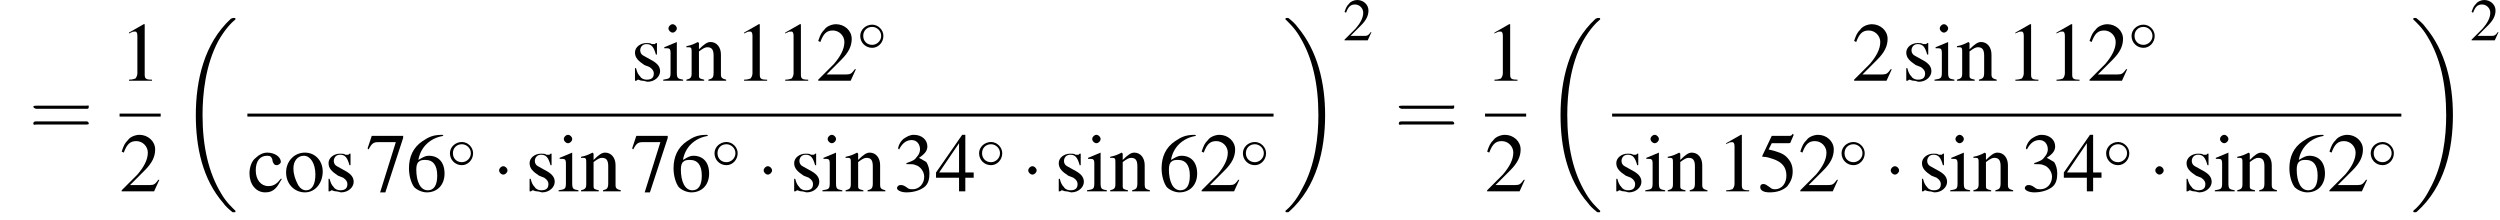 <?xml version='1.0' encoding='UTF-8'?>
<!---11.1-->
<svg version='1.1' xmlns='http://www.w3.org/2000/svg' xmlns:xlink='http://www.w3.org/1999/xlink' width='334.5pt' height='29.4pt' viewBox='69.1 80.6 334.5 29.4'>
<defs>
<use id='g17-50' xlink:href='#g8-50'/>
<path id='g1-18' d='M7.6 25.5C7.6 25.5 7.6 25.5 7.6 25.4C7.2 25 6.4 24.3 5.7 23.1C4 20.3 3.2 16.8 3.2 12.6C3.2 9.7 3.6 5.9 5.3 2.7C6.2 1.1 7.1 .2 7.6-.2C7.6-.3 7.6-.3 7.6-.3C7.6-.4 7.5-.4 7.4-.4S7.2-.4 7-.3C3.4 3 2.3 8 2.3 12.6C2.3 16.9 3.2 21.2 6 24.4C6.2 24.7 6.6 25.1 7.1 25.5C7.2 25.6 7.2 25.6 7.4 25.6S7.6 25.6 7.6 25.5Z'/>
<path id='g1-19' d='M5.7 12.6C5.7 8.3 4.7 4 2 .8C1.8 .5 1.4 .1 .9-.3C.8-.4 .8-.4 .6-.4C.5-.4 .4-.4 .4-.3C.4-.3 .4-.2 .4-.2C.8 .2 1.6 .9 2.3 2.1C4 4.9 4.8 8.4 4.8 12.6C4.8 15.5 4.4 19.3 2.6 22.5C1.8 24.1 .9 25 .4 25.4C.4 25.5 .4 25.5 .4 25.5C.4 25.6 .5 25.6 .6 25.6C.8 25.6 .8 25.6 .9 25.5C4.6 22.2 5.7 17.2 5.7 12.6Z'/>
<use id='g21-49' xlink:href='#g8-49' transform='scale(1.4)'/>
<use id='g21-50' xlink:href='#g8-50' transform='scale(1.4)'/>
<use id='g21-51' xlink:href='#g8-51' transform='scale(1.4)'/>
<use id='g21-52' xlink:href='#g8-52' transform='scale(1.4)'/>
<use id='g21-53' xlink:href='#g8-53' transform='scale(1.4)'/>
<use id='g21-54' xlink:href='#g8-54' transform='scale(1.4)'/>
<use id='g21-55' xlink:href='#g8-55' transform='scale(1.4)'/>
<use id='g21-99' xlink:href='#g8-99' transform='scale(1.4)'/>
<use id='g21-105' xlink:href='#g8-105' transform='scale(1.4)'/>
<use id='g21-110' xlink:href='#g8-110' transform='scale(1.4)'/>
<use id='g21-111' xlink:href='#g8-111' transform='scale(1.4)'/>
<use id='g21-115' xlink:href='#g8-115' transform='scale(1.4)'/>
<path id='g8-49' d='M2.3-5.4L.9-4.6V-4.5C1-4.6 1.1-4.6 1.1-4.6C1.2-4.7 1.4-4.7 1.5-4.7C1.6-4.7 1.7-4.6 1.7-4.3V-.7C1.7-.5 1.6-.3 1.5-.2C1.4-.2 1.3-.1 .9-.1V0H3.1V-.1C2.5-.1 2.4-.2 2.4-.6V-5.4L2.3-5.4Z'/>
<path id='g8-50' d='M3.8-1.1L3.7-1.1C3.4-.7 3.3-.6 2.9-.6H1L2.4-2C3.1-2.7 3.4-3.3 3.4-4C3.4-4.8 2.7-5.4 1.9-5.4C1.5-5.4 1-5.2 .8-4.9C.5-4.6 .4-4.4 .2-3.8L.4-3.7C.7-4.5 1-4.8 1.6-4.8C2.2-4.8 2.7-4.3 2.7-3.7C2.7-3 2.3-2.3 1.7-1.6L.2-.1V0H3.3L3.8-1.1Z'/>
<path id='g8-51' d='M1.2-2.6C1.7-2.6 1.9-2.6 2.1-2.5C2.5-2.4 2.9-1.9 2.9-1.4C2.9-.7 2.4-.2 1.8-.2C1.6-.2 1.4-.2 1.2-.4C.9-.6 .8-.6 .6-.6C.5-.6 .3-.5 .3-.3C.3-.1 .7 .1 1.2 .1C1.9 .1 2.5-.1 2.9-.4S3.4-1.2 3.4-1.7C3.4-2.1 3.3-2.5 3.1-2.8C2.9-2.9 2.8-3 2.4-3.2C3-3.6 3.2-3.9 3.2-4.3C3.2-4.9 2.7-5.4 1.9-5.4C1.5-5.4 1.2-5.2 .9-5C.7-4.8 .5-4.6 .4-4.1L.5-4C.8-4.6 1.2-4.9 1.7-4.9C2.2-4.9 2.5-4.5 2.5-4C2.5-3.8 2.4-3.5 2.2-3.3C2-3 1.8-2.9 1.2-2.7V-2.6Z'/>
<path id='g8-52' d='M3.7-1.8H2.9V-5.4H2.6L.1-1.8V-1.3H2.3V0H2.9V-1.3H3.7V-1.8ZM2.3-1.8H.4L2.3-4.6V-1.8Z'/>
<path id='g8-53' d='M1.4-4.6H3C3.1-4.6 3.2-4.6 3.2-4.7L3.5-5.4L3.4-5.5C3.3-5.3 3.2-5.3 3-5.3H1.4L.5-3.4C.5-3.4 .5-3.4 .5-3.3C.5-3.3 .5-3.3 .6-3.3C.9-3.3 1.2-3.2 1.5-3.1C2.4-2.8 2.8-2.3 2.8-1.5C2.8-.8 2.4-.2 1.7-.2C1.6-.2 1.4-.2 1.2-.4C.9-.6 .8-.7 .6-.7C.4-.7 .3-.6 .3-.4C.3-.1 .6 .1 1.2 .1C1.9 .1 2.5-.1 2.9-.5C3.2-.9 3.4-1.3 3.4-1.9C3.4-2.5 3.2-2.9 2.8-3.3C2.5-3.6 2-3.8 1.1-4L1.4-4.6Z'/>
<path id='g8-54' d='M3.5-5.4C2.6-5.4 2.2-5.2 1.6-4.8C.7-4.2 .3-3.3 .3-2.2C.3-1.5 .5-.8 .8-.4C1.1-.1 1.6 .1 2 .1C3 .1 3.7-.6 3.7-1.7C3.7-2.8 3.1-3.4 2.2-3.4C1.9-3.4 1.7-3.3 1.2-3C1.4-4.2 2.3-5.1 3.6-5.3L3.5-5.4ZM1.9-3C2.6-3 3-2.5 3-1.5C3-.6 2.7-.1 2.1-.1C1.4-.1 1-.9 1-2.1C1-2.5 1.1-2.7 1.2-2.8C1.4-3 1.6-3 1.9-3Z'/>
<path id='g8-55' d='M3.6-5.3H.6L.2-4.1L.3-4C.6-4.6 .8-4.7 1.2-4.7H2.9L1.4 .1H1.9L3.6-5.1V-5.3Z'/>
<path id='g8-99' d='M3.2-1.2C2.8-.7 2.5-.5 2-.5C1.3-.5 .8-1.1 .8-2C.8-2.9 1.2-3.4 1.9-3.4C2.2-3.4 2.3-3.3 2.4-3L2.4-2.9C2.5-2.6 2.6-2.5 2.8-2.5C3-2.5 3.2-2.7 3.2-2.8C3.2-3.3 2.6-3.7 1.9-3.7C1.5-3.7 1.1-3.5 .8-3.2C.4-2.9 .2-2.3 .2-1.7C.2-.7 .8 .1 1.7 .1C2.1 .1 2.4 0 2.7-.3C2.9-.5 3-.7 3.3-1.2L3.2-1.2Z'/>
<path id='g8-105' d='M1.4-3.7L.2-3.2V-3.1L.2-3.1C.3-3.1 .4-3.1 .5-3.1C.7-3.1 .8-3 .8-2.7V-.8C.8-.2 .7-.2 .1-.1V0H2V-.1C1.5-.2 1.4-.2 1.4-.8V-3.6L1.4-3.7ZM1-5.4C.8-5.4 .6-5.2 .6-5S.8-4.6 1-4.6C1.2-4.6 1.4-4.8 1.4-5C1.4-5.2 1.2-5.4 1-5.4Z'/>
<path id='g8-110' d='M.1-3.2C.2-3.2 .3-3.2 .3-3.2C.6-3.2 .6-3.1 .6-2.7V-.7C.6-.3 .5-.2 .1-.1V0H1.8V-.1C1.4-.2 1.3-.2 1.3-.5V-2.8C1.7-3.1 1.9-3.2 2.1-3.2C2.5-3.2 2.7-3 2.7-2.4V-.8C2.7-.3 2.6-.2 2.2-.1V0H3.9V-.1C3.5-.2 3.4-.3 3.4-.6V-2.5C3.4-3.2 3-3.7 2.4-3.7C2.1-3.7 1.8-3.5 1.3-3V-3.6L1.2-3.7C.8-3.5 .6-3.4 .1-3.3V-3.2Z'/>
<path id='g8-111' d='M2-3.7C1-3.7 .2-2.9 .2-1.8C.2-.7 1 .1 2 .1S3.7-.8 3.7-1.9C3.7-2.9 3-3.7 2-3.7ZM1.9-3.4C2.5-3.4 3-2.7 3-1.6C3-.7 2.7-.1 2.1-.1C1.8-.1 1.5-.3 1.3-.7C1.1-1.1 .9-1.6 .9-2.2C.9-2.9 1.3-3.4 1.9-3.4Z'/>
<path id='g8-115' d='M2.5-2.5L2.5-3.6H2.4L2.4-3.6C2.3-3.5 2.3-3.5 2.3-3.5C2.2-3.5 2.1-3.5 2-3.5C1.9-3.6 1.7-3.6 1.5-3.6C.9-3.6 .4-3.2 .4-2.7C.4-2.2 .7-1.9 1.3-1.5L1.8-1.3C2.1-1.1 2.2-.9 2.2-.7C2.2-.3 2-.1 1.5-.1C1.3-.1 1-.2 .9-.4C.7-.6 .6-.8 .5-1.2H.4V0H.5C.6 0 .6-.1 .7-.1C.8-.1 .9 0 1.1 0C1.3 0 1.5 .1 1.6 .1C2.3 .1 2.8-.4 2.8-.9C2.8-1.3 2.6-1.6 2.1-1.9L1.2-2.4C1-2.5 .9-2.7 .9-2.9C.9-3.2 1.1-3.5 1.5-3.5C2-3.5 2.2-3.2 2.4-2.5H2.5Z'/>
<use id='g22-61' xlink:href='#g18-61' transform='scale(1.4)'/>
<path id='g18-61' d='M5.5-2.6C5.6-2.6 5.7-2.6 5.7-2.8S5.6-2.9 5.5-2.9H.7C.6-2.9 .4-2.9 .4-2.8S.6-2.6 .7-2.6H5.5ZM5.5-1.1C5.6-1.1 5.7-1.1 5.7-1.2S5.6-1.4 5.5-1.4H.7C.6-1.4 .4-1.4 .4-1.2S.6-1.1 .7-1.1H5.5Z'/>
<use id='g11-0' xlink:href='#g6-0' transform='scale(1.4)'/>
<use id='g11-1' xlink:href='#g6-1' transform='scale(1.4)'/>
<path id='g6-0' d='M5.2-1.8C5.4-1.8 5.5-1.8 5.5-2S5.4-2.1 5.2-2.1H.9C.8-2.1 .7-2.1 .7-2S.8-1.8 .9-1.8H5.2Z'/>
<path id='g6-1' d='M1.5-2C1.5-2.2 1.3-2.4 1.1-2.4S.7-2.2 .7-2S.9-1.6 1.1-1.6S1.5-1.8 1.5-2Z'/>
<path id='g6-14' d='M3.5-2C3.5-2.8 2.8-3.5 2-3.5C1.1-3.5 .4-2.8 .4-2C.4-1.1 1.1-.4 2-.4C2.8-.4 3.5-1.1 3.5-2ZM2-.8C1.3-.8 .8-1.3 .8-2S1.3-3.2 2-3.2C2.6-3.2 3.2-2.7 3.2-2S2.6-.8 2-.8Z'/>
</defs>
<g id='page1'>

<use x='73' y='98.8' xlink:href='#g22-61'/>
<use x='85.1' y='91.4' xlink:href='#g21-49'/>
<rect x='85.1' y='95.8' height='.4' width='5.5'/>
<use x='85.1' y='106.2' xlink:href='#g21-50'/>
<use x='93' y='83.4' xlink:href='#g1-18'/>
<use x='153.5' y='91.4' xlink:href='#g21-115'/>
<use x='157.7' y='91.4' xlink:href='#g21-105'/>
<use x='160.8' y='91.4' xlink:href='#g21-110'/>
<use x='167.4' y='91.4' xlink:href='#g21-49'/>
<use x='172.9' y='91.4' xlink:href='#g21-49'/>
<use x='178.3' y='91.4' xlink:href='#g21-50'/>
<use x='183.8' y='87.4' xlink:href='#g6-14'/>
<rect x='102.2' y='95.8' height='.4' width='137.3'/>
<use x='102.2' y='106.2' xlink:href='#g21-99'/>
<use x='107.1' y='106.2' xlink:href='#g21-111'/>
<use x='112.5' y='106.2' xlink:href='#g21-115'/>
<use x='118' y='106.2' xlink:href='#g21-55'/>
<use x='123.4' y='106.2' xlink:href='#g21-54'/>
<use x='128.9' y='103.1' xlink:href='#g6-14'/>
<use x='134.9' y='106.2' xlink:href='#g11-1'/>
<use x='139.4' y='106.2' xlink:href='#g21-115'/>
<use x='143.7' y='106.2' xlink:href='#g21-105'/>
<use x='146.7' y='106.2' xlink:href='#g21-110'/>
<use x='153.4' y='106.2' xlink:href='#g21-55'/>
<use x='158.8' y='106.2' xlink:href='#g21-54'/>
<use x='164.3' y='103.1' xlink:href='#g6-14'/>
<use x='170.3' y='106.2' xlink:href='#g11-1'/>
<use x='174.8' y='106.2' xlink:href='#g21-115'/>
<use x='179' y='106.2' xlink:href='#g21-105'/>
<use x='182.1' y='106.2' xlink:href='#g21-110'/>
<use x='188.7' y='106.2' xlink:href='#g21-51'/>
<use x='194.2' y='106.2' xlink:href='#g21-52'/>
<use x='199.7' y='103.1' xlink:href='#g6-14'/>
<use x='205.7' y='106.2' xlink:href='#g11-1'/>
<use x='210.2' y='106.2' xlink:href='#g21-115'/>
<use x='214.4' y='106.2' xlink:href='#g21-105'/>
<use x='217.5' y='106.2' xlink:href='#g21-110'/>
<use x='224.1' y='106.2' xlink:href='#g21-54'/>
<use x='229.6' y='106.2' xlink:href='#g21-50'/>
<use x='235' y='103.1' xlink:href='#g6-14'/>
<use x='240.7' y='83.4' xlink:href='#g1-19'/>
<use x='248.8' y='86' xlink:href='#g17-50'/>
<use x='255.7' y='98.8' xlink:href='#g22-61'/>
<use x='267.8' y='91.4' xlink:href='#g21-49'/>
<rect x='267.8' y='95.8' height='.4' width='5.5'/>
<use x='267.8' y='106.2' xlink:href='#g21-50'/>
<use x='275.6' y='83.4' xlink:href='#g1-18'/>
<use x='316.9' y='91.4' xlink:href='#g21-50'/>
<use x='323.6' y='91.4' xlink:href='#g21-115'/>
<use x='327.8' y='91.4' xlink:href='#g21-105'/>
<use x='330.8' y='91.4' xlink:href='#g21-110'/>
<use x='337.5' y='91.4' xlink:href='#g21-49'/>
<use x='343' y='91.4' xlink:href='#g21-49'/>
<use x='348.4' y='91.4' xlink:href='#g21-50'/>
<use x='353.9' y='87.4' xlink:href='#g6-14'/>
<rect x='284.8' y='95.8' height='.4' width='105.6'/>
<use x='284.8' y='106.2' xlink:href='#g21-115'/>
<use x='289.1' y='106.2' xlink:href='#g21-105'/>
<use x='292.1' y='106.2' xlink:href='#g21-110'/>
<use x='298.8' y='106.2' xlink:href='#g21-49'/>
<use x='304.2' y='106.2' xlink:href='#g21-53'/>
<use x='309.7' y='106.2' xlink:href='#g21-50'/>
<use x='315.1' y='103.1' xlink:href='#g6-14'/>
<use x='321.1' y='106.2' xlink:href='#g11-1'/>
<use x='325.7' y='106.2' xlink:href='#g21-115'/>
<use x='329.9' y='106.2' xlink:href='#g21-105'/>
<use x='333' y='106.2' xlink:href='#g21-110'/>
<use x='339.6' y='106.2' xlink:href='#g21-51'/>
<use x='345.1' y='106.2' xlink:href='#g21-52'/>
<use x='350.5' y='103.1' xlink:href='#g6-14'/>
<use x='356.5' y='106.2' xlink:href='#g11-1'/>
<use x='361.1' y='106.2' xlink:href='#g21-115'/>
<use x='365.3' y='106.2' xlink:href='#g21-105'/>
<use x='368.3' y='106.2' xlink:href='#g21-110'/>
<use x='375' y='106.2' xlink:href='#g21-54'/>
<use x='380.5' y='106.2' xlink:href='#g21-50'/>
<use x='385.9' y='103.1' xlink:href='#g6-14'/>
<use x='391.6' y='83.4' xlink:href='#g1-19'/>
<use x='399.6' y='86' xlink:href='#g17-50'/>
</g>
</svg>